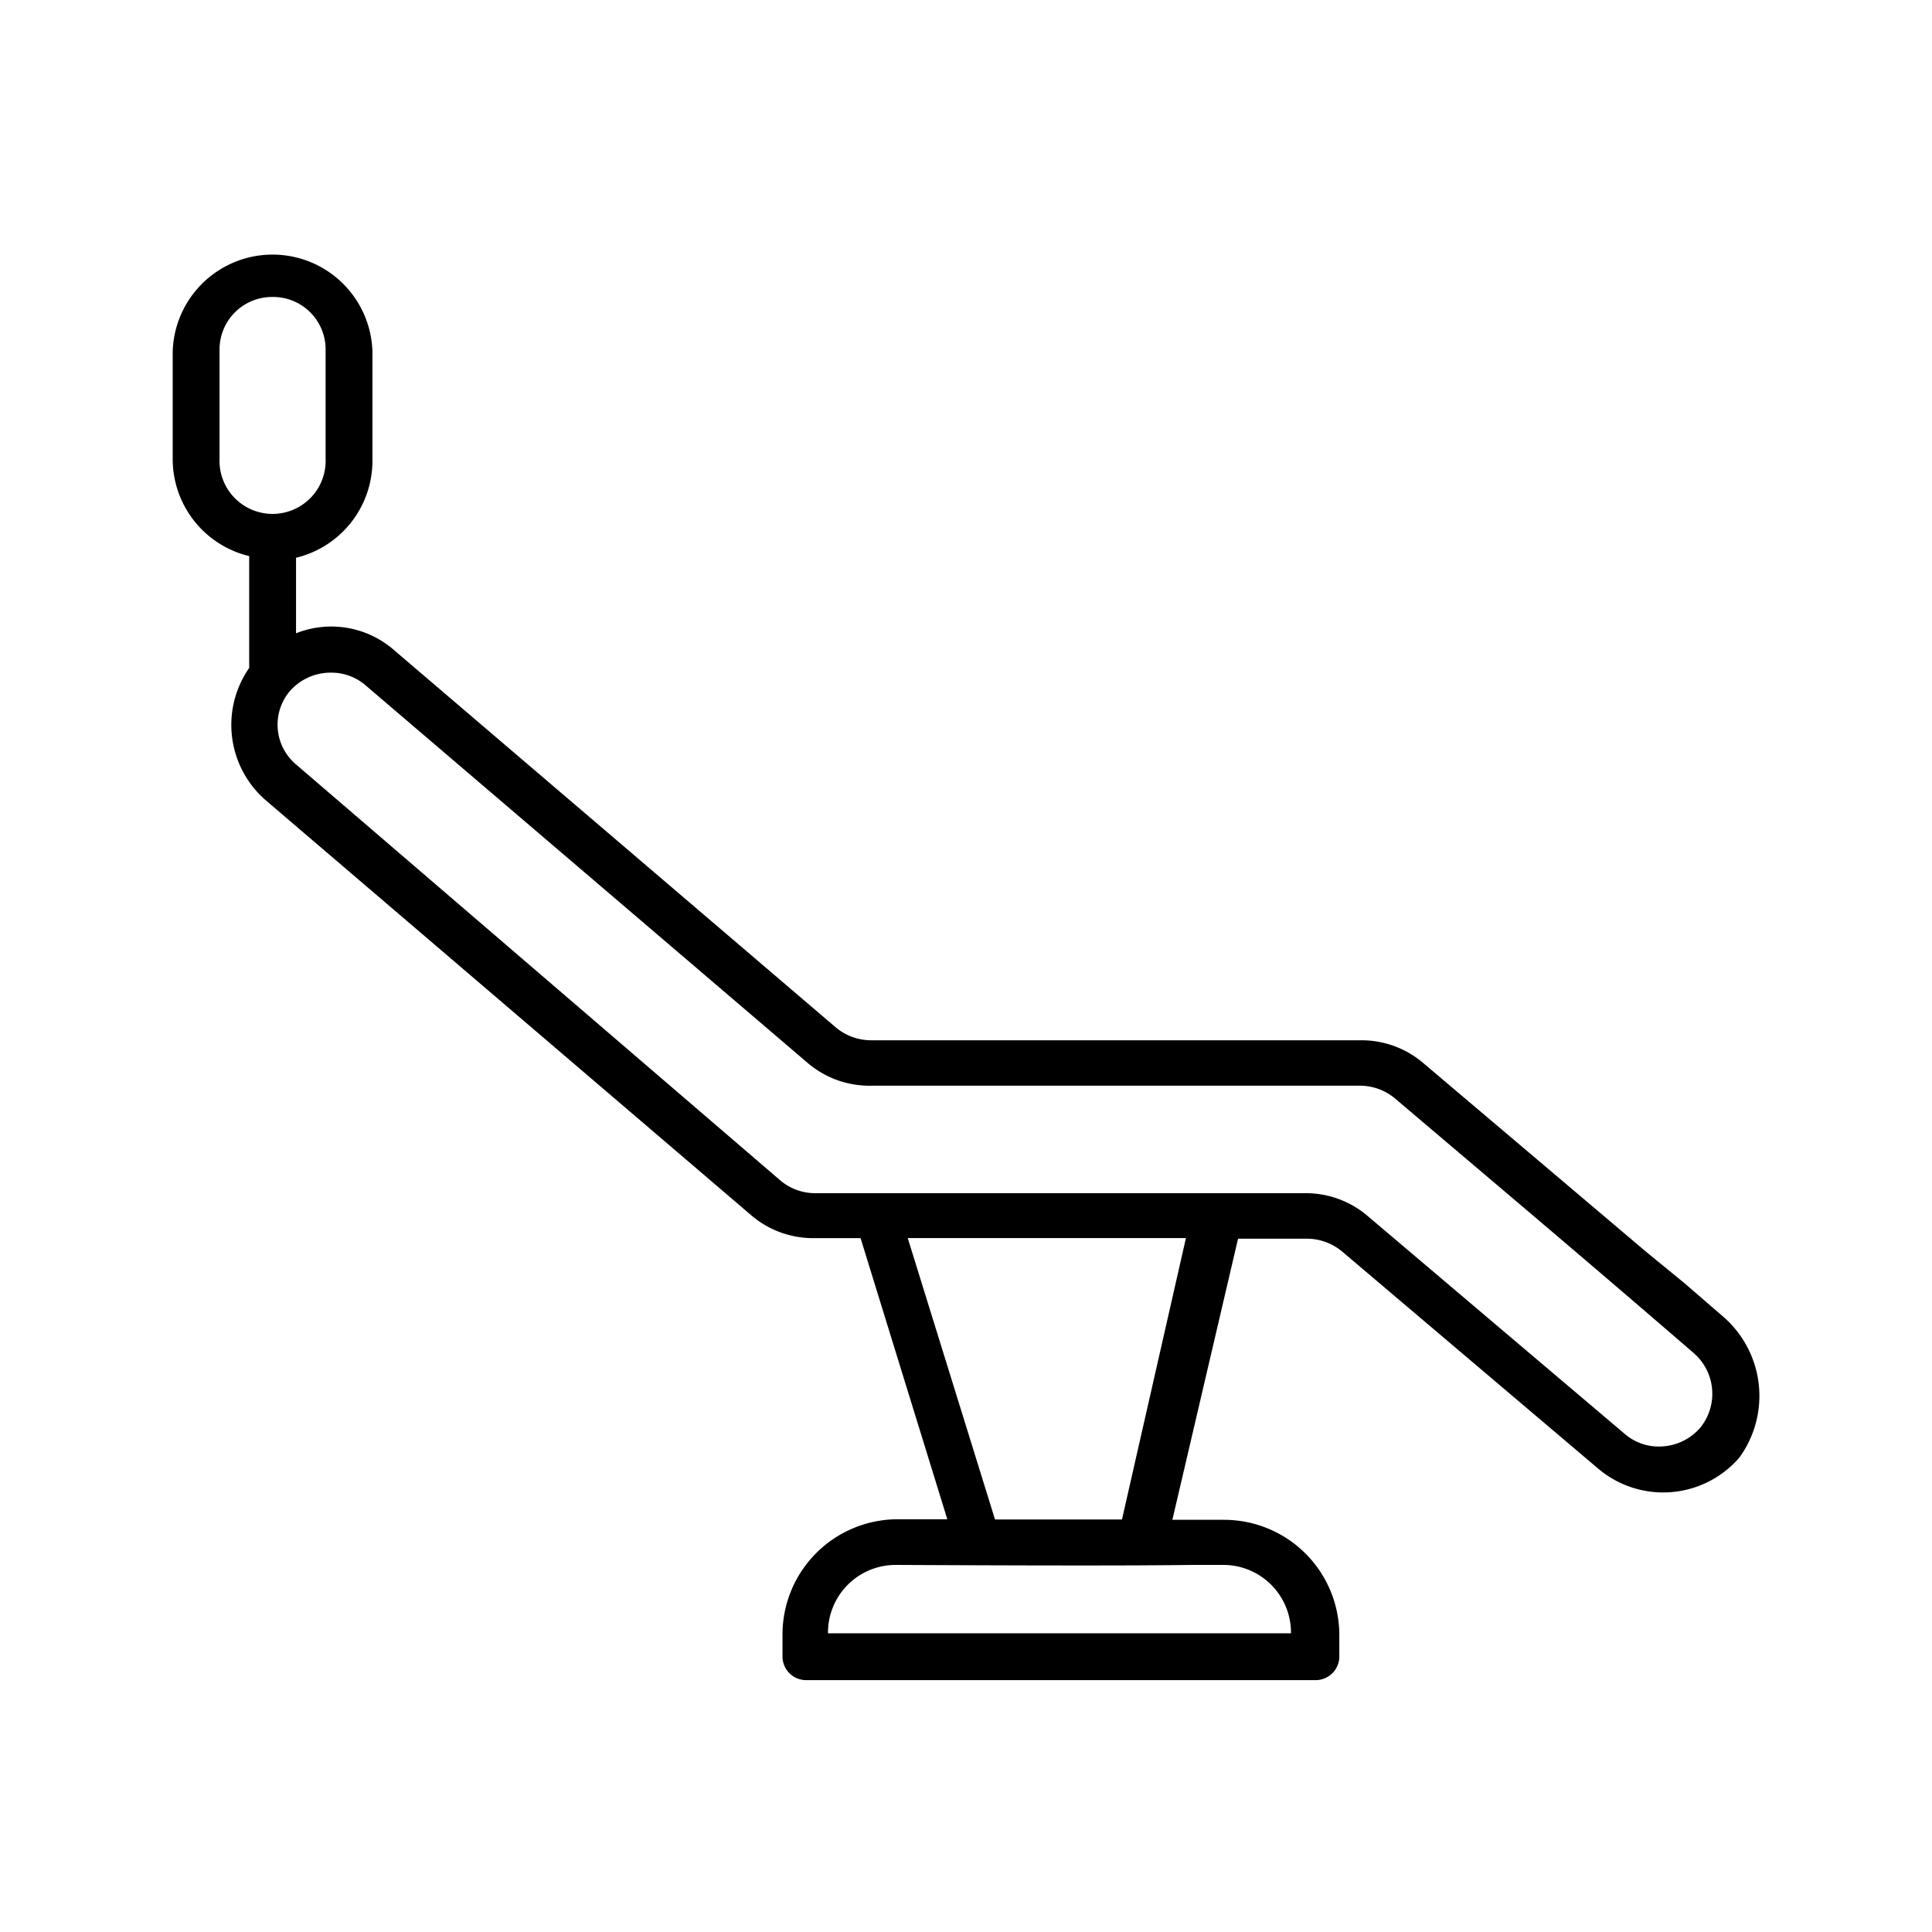 <svg id="Layer_1" data-name="Layer 1" xmlns="http://www.w3.org/2000/svg" viewBox="0 0 245 245">
  <g id="Chairs">
    <path d="M218.16,167.43l-5-4.31-4.74-3.88-28.23-23.92a11.46,11.46,0,0,0-7.76-2.8h-62a7.6,7.6,0,0,1-4.75-1.72L49.65,83a11.43,11.43,0,0,0-12.71-1.72v-11a12,12,0,0,0,9.69-11.86V44.6a12.07,12.07,0,0,0-24.13,0V58.18A12,12,0,0,0,32.2,70V84.9a12,12,0,0,0,1.93,16.16l61.42,52.58a11.45,11.45,0,0,0,7.75,2.8h6.25L121,193.29h-7.11a14,14,0,0,0-14,14v2.8a2.38,2.38,0,0,0,2.37,2.37h64.64a2.39,2.39,0,0,0,2.37-2.37v-2.8a14,14,0,0,0-14-14h-7.33l8.62-36.85h9.26a7.55,7.55,0,0,1,4.74,1.72l32.54,27.58a12.22,12.22,0,0,0,17-1.29A12.69,12.69,0,0,0,218.16,167.43ZM27.24,58.18V44.39a7.33,7.33,0,1,1,14.65,0V58.18a7.33,7.33,0,1,1-14.65,0ZM155,197.81a9.21,9.21,0,0,1,9.27,9.27v.64H104.38v-.64a9.21,9.21,0,0,1,9.27-9.27C148.12,198,149.63,197.81,155,197.81Zm-12.28-4.52h-17l-11.42-36.85h36.85ZM216,181.43a7.44,7.44,0,0,1-10.34.87l-32.54-27.59a11.52,11.52,0,0,0-7.76-2.8H103.3a7.53,7.53,0,0,1-4.74-1.72L37.15,97.4a7.18,7.18,0,0,1-.86-10.13,7.43,7.43,0,0,1,10.34-.86l56,47.83a11.47,11.47,0,0,0,7.76,2.81h62.05a7.49,7.49,0,0,1,4.74,1.72c14.23,12.07,23.71,20,37.93,32.32A7.42,7.42,0,0,1,216,181.43Z"/>
    <path d="M166.87,213.06H102.23a3,3,0,0,1-3-3v-2.8a14.62,14.62,0,0,1,14.6-14.6h6.3l-11-35.65H103.3a12.07,12.07,0,0,1-8.15-3L33.74,101.52A12.65,12.65,0,0,1,31.6,84.7V70.52a12.66,12.66,0,0,1-9.7-12.34V44.6a12.67,12.67,0,0,1,25.33,0V58.39a12.65,12.65,0,0,1-9.69,12.34v9.58a12.09,12.09,0,0,1,12.51,2.2l56,47.83a7,7,0,0,0,4.36,1.58h62.05a12.08,12.08,0,0,1,8.16,3l28.22,23.9,4.73,3.87,5,4.32a13.3,13.3,0,0,1,2,17.83,12.76,12.76,0,0,1-17.9,1.4l-32.53-27.58a7,7,0,0,0-4.36-1.58H157l-8.33,35.65h6.57a14.62,14.62,0,0,1,14.6,14.6v2.8A3,3,0,0,1,166.87,213.06Zm-53-19.17a13.41,13.41,0,0,0-13.4,13.4v2.8a1.79,1.79,0,0,0,1.77,1.77h64.64a1.79,1.79,0,0,0,1.77-1.77v-2.8a13.41,13.41,0,0,0-13.4-13.4h-8.09l8.9-38h9.74a8.16,8.16,0,0,1,5.13,1.86l32.54,27.59a11.57,11.57,0,0,0,16.19-1.24,12.07,12.07,0,0,0-1.88-16.16h0l-4.95-4.31-4.73-3.86-28.24-23.93a10.92,10.92,0,0,0-7.37-2.66h-62a8.16,8.16,0,0,1-5.13-1.86l-56-47.84A10.87,10.87,0,0,0,37.2,81.77l-.86.44V69.75l.48-.09A11.45,11.45,0,0,0,46,58.39V44.6a11.47,11.47,0,0,0-22.93,0V58.18a11.43,11.43,0,0,0,9.21,11.26l.49.09V85.1l-.12.15a11.43,11.43,0,0,0,1.85,15.36l61.41,52.57a10.91,10.91,0,0,0,7.36,2.66H110l11.79,38Zm51,14.43H103.78v-1.24a9.76,9.76,0,0,1,9.87-9.87c26.13.16,33.32.08,37.61,0,1.38,0,2.45,0,3.76,0a9.76,9.76,0,0,1,9.87,9.87ZM105,207.12h58.71v0a8.58,8.58,0,0,0-8.67-8.67c-1.3,0-2.37,0-3.74,0-4.3.05-11.5.13-37.64,0a8.58,8.58,0,0,0-8.66,8.67Zm38.24-13.23h-18l-11.79-38h38.41Zm-17.06-1.2h16.1L150.39,157H115.11Zm84.17-8.1a7.7,7.7,0,0,1-5.06-1.84l-32.54-27.58a10.92,10.92,0,0,0-7.37-2.66H103.3a8.15,8.15,0,0,1-5.12-1.86L36.76,97.85a7.8,7.8,0,0,1-.93-11A8,8,0,0,1,47,86l56,47.84a11,11,0,0,0,7.37,2.66h62.05a8.1,8.1,0,0,1,5.13,1.86l8.37,7.1c9.82,8.32,18.31,15.51,29.56,25.23a8,8,0,0,1,.94,11.17v0a8,8,0,0,1-5.42,2.73ZM41.94,85.3a6.88,6.88,0,0,0-5.2,2.36,6.6,6.6,0,0,0,.8,9.28L99,149.73a6.83,6.83,0,0,0,4.34,1.58h62.06a12.09,12.09,0,0,1,8.16,3l32.53,27.57a6.6,6.6,0,0,0,4.89,1.53,6.91,6.91,0,0,0,4.6-2.32,6.83,6.83,0,0,0-.79-9.5c-11.26-9.72-19.74-16.91-29.56-25.23l-8.36-7.09a6.92,6.92,0,0,0-4.36-1.59h-62a12.07,12.07,0,0,1-8.16-2.95l-56-47.83A6.62,6.62,0,0,0,41.94,85.3ZM34.57,66.1a7.84,7.84,0,0,1-7.93-7.92V44.39a7.93,7.93,0,1,1,15.85,0V58.18A7.84,7.84,0,0,1,34.57,66.1Zm0-28.44a6.66,6.66,0,0,0-6.73,6.73V58.18a6.73,6.73,0,1,0,13.45,0V44.39A6.65,6.65,0,0,0,34.57,37.66Z"/>
  </g>
</svg>
